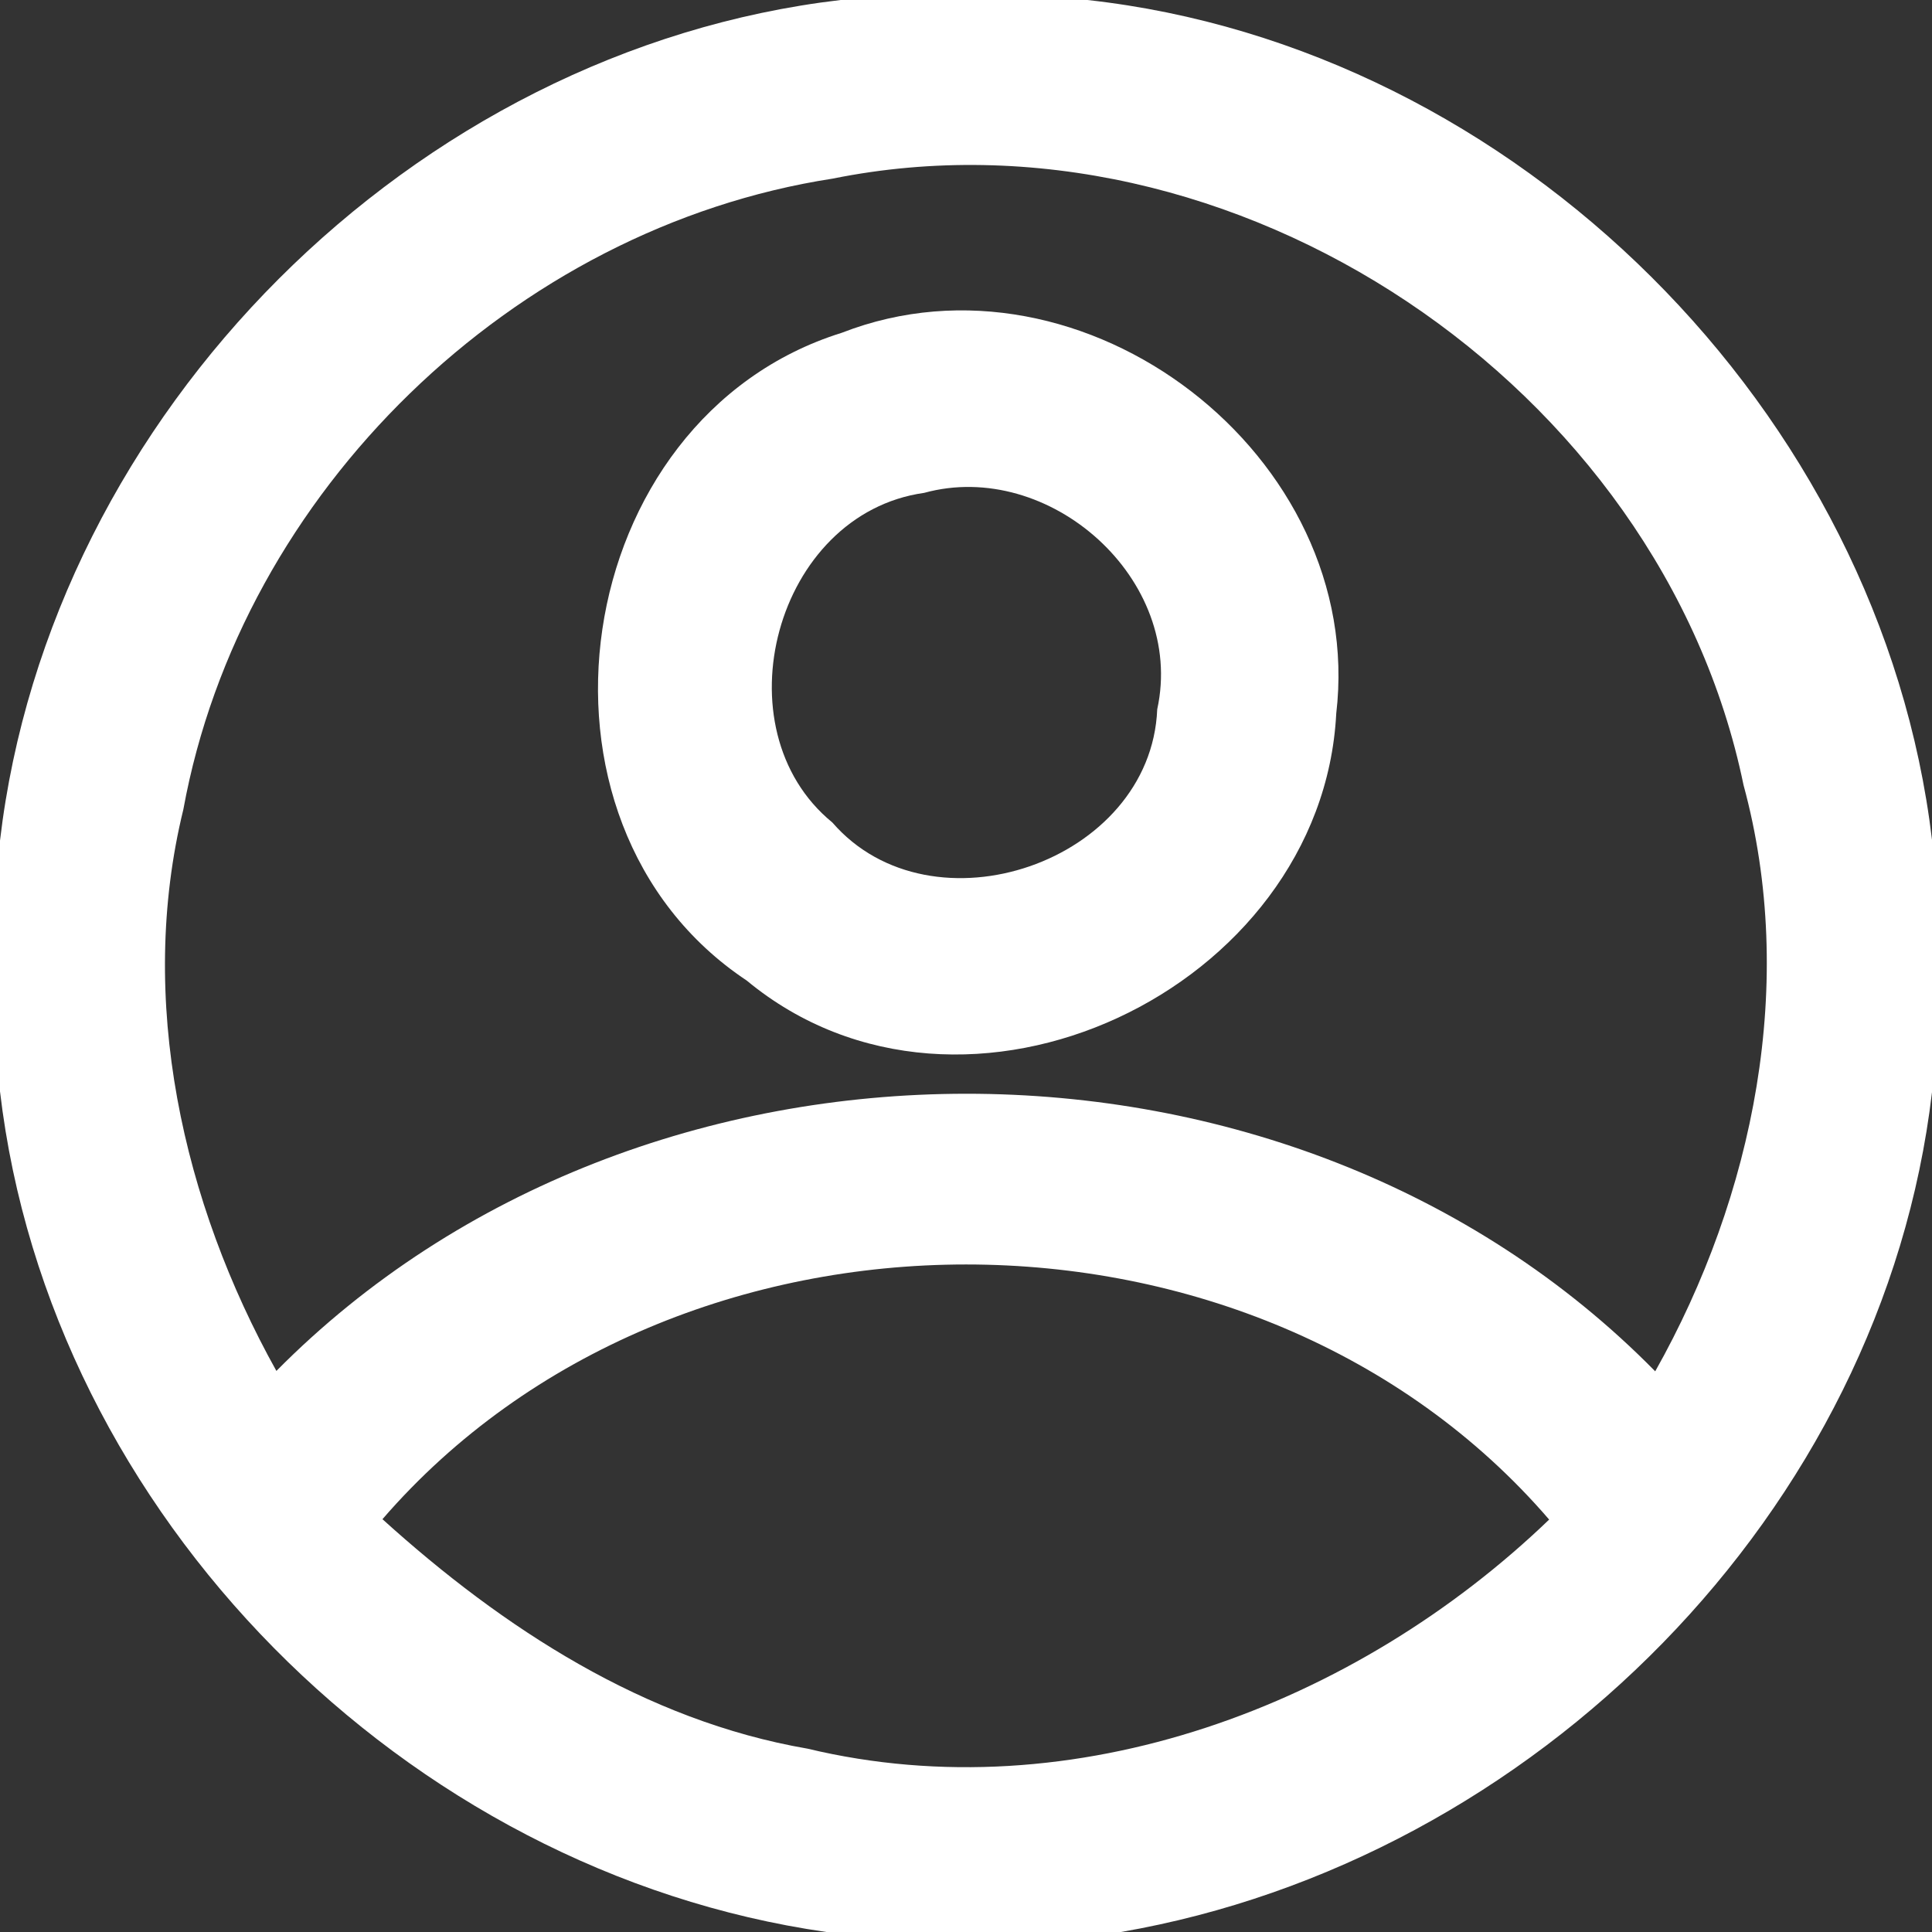 <?xml version="1.0" encoding="UTF-8" ?>
<!DOCTYPE svg PUBLIC "-//W3C//DTD SVG 1.1//EN" "http://www.w3.org/Graphics/SVG/1.1/DTD/svg11.dtd">
<svg width="49pt" height="49pt" viewBox="0 0 49 49" version="1.1" xmlns="http://www.w3.org/2000/svg">
<rect x="0" y="0" width="49" height="49" fill="#333333" stroke="none"/>
<g id="#ffffffff">
<path fill="#ffffff" opacity="1.00" d=" M 21.32 0.00 L 27.58 0.00 C 38.46 1.20 47.71 10.44 49.00 21.30 L 49.00 27.70 C 47.75 38.35 38.91 47.19 28.43 49.00 L 20.96 49.00 C 10.28 47.47 1.26 38.43 0.00 27.68 L 0.00 21.32 C 1.27 10.48 10.48 1.27 21.32 0.00 M 4.65 20.53 C 3.47 25.35 4.63 30.50 7.01 34.77 C 16.27 25.41 32.74 25.38 41.98 34.78 C 44.49 30.32 45.58 24.91 44.22 19.91 C 42.13 9.78 31.27 2.48 21.12 4.53 C 13.02 5.78 6.12 12.47 4.65 20.53 M 9.70 38.53 C 12.76 41.30 16.36 43.64 20.48 44.35 C 27.24 45.97 34.39 43.25 39.29 38.54 C 31.86 29.91 17.15 29.92 9.70 38.53 Z" />
<path fill="#ffffff" opacity="1.00" d=" M 21.35 8.44 C 27.49 6.05 34.66 11.57 33.89 18.10 C 33.53 25.09 24.45 29.43 18.94 24.87 C 12.89 20.85 14.42 10.60 21.35 8.44 M 23.44 12.50 C 19.66 13.03 18.21 18.49 21.11 20.86 C 23.63 23.77 29.19 21.87 29.35 17.99 C 30.07 14.69 26.61 11.63 23.44 12.50 Z" />
</g>
</svg>

